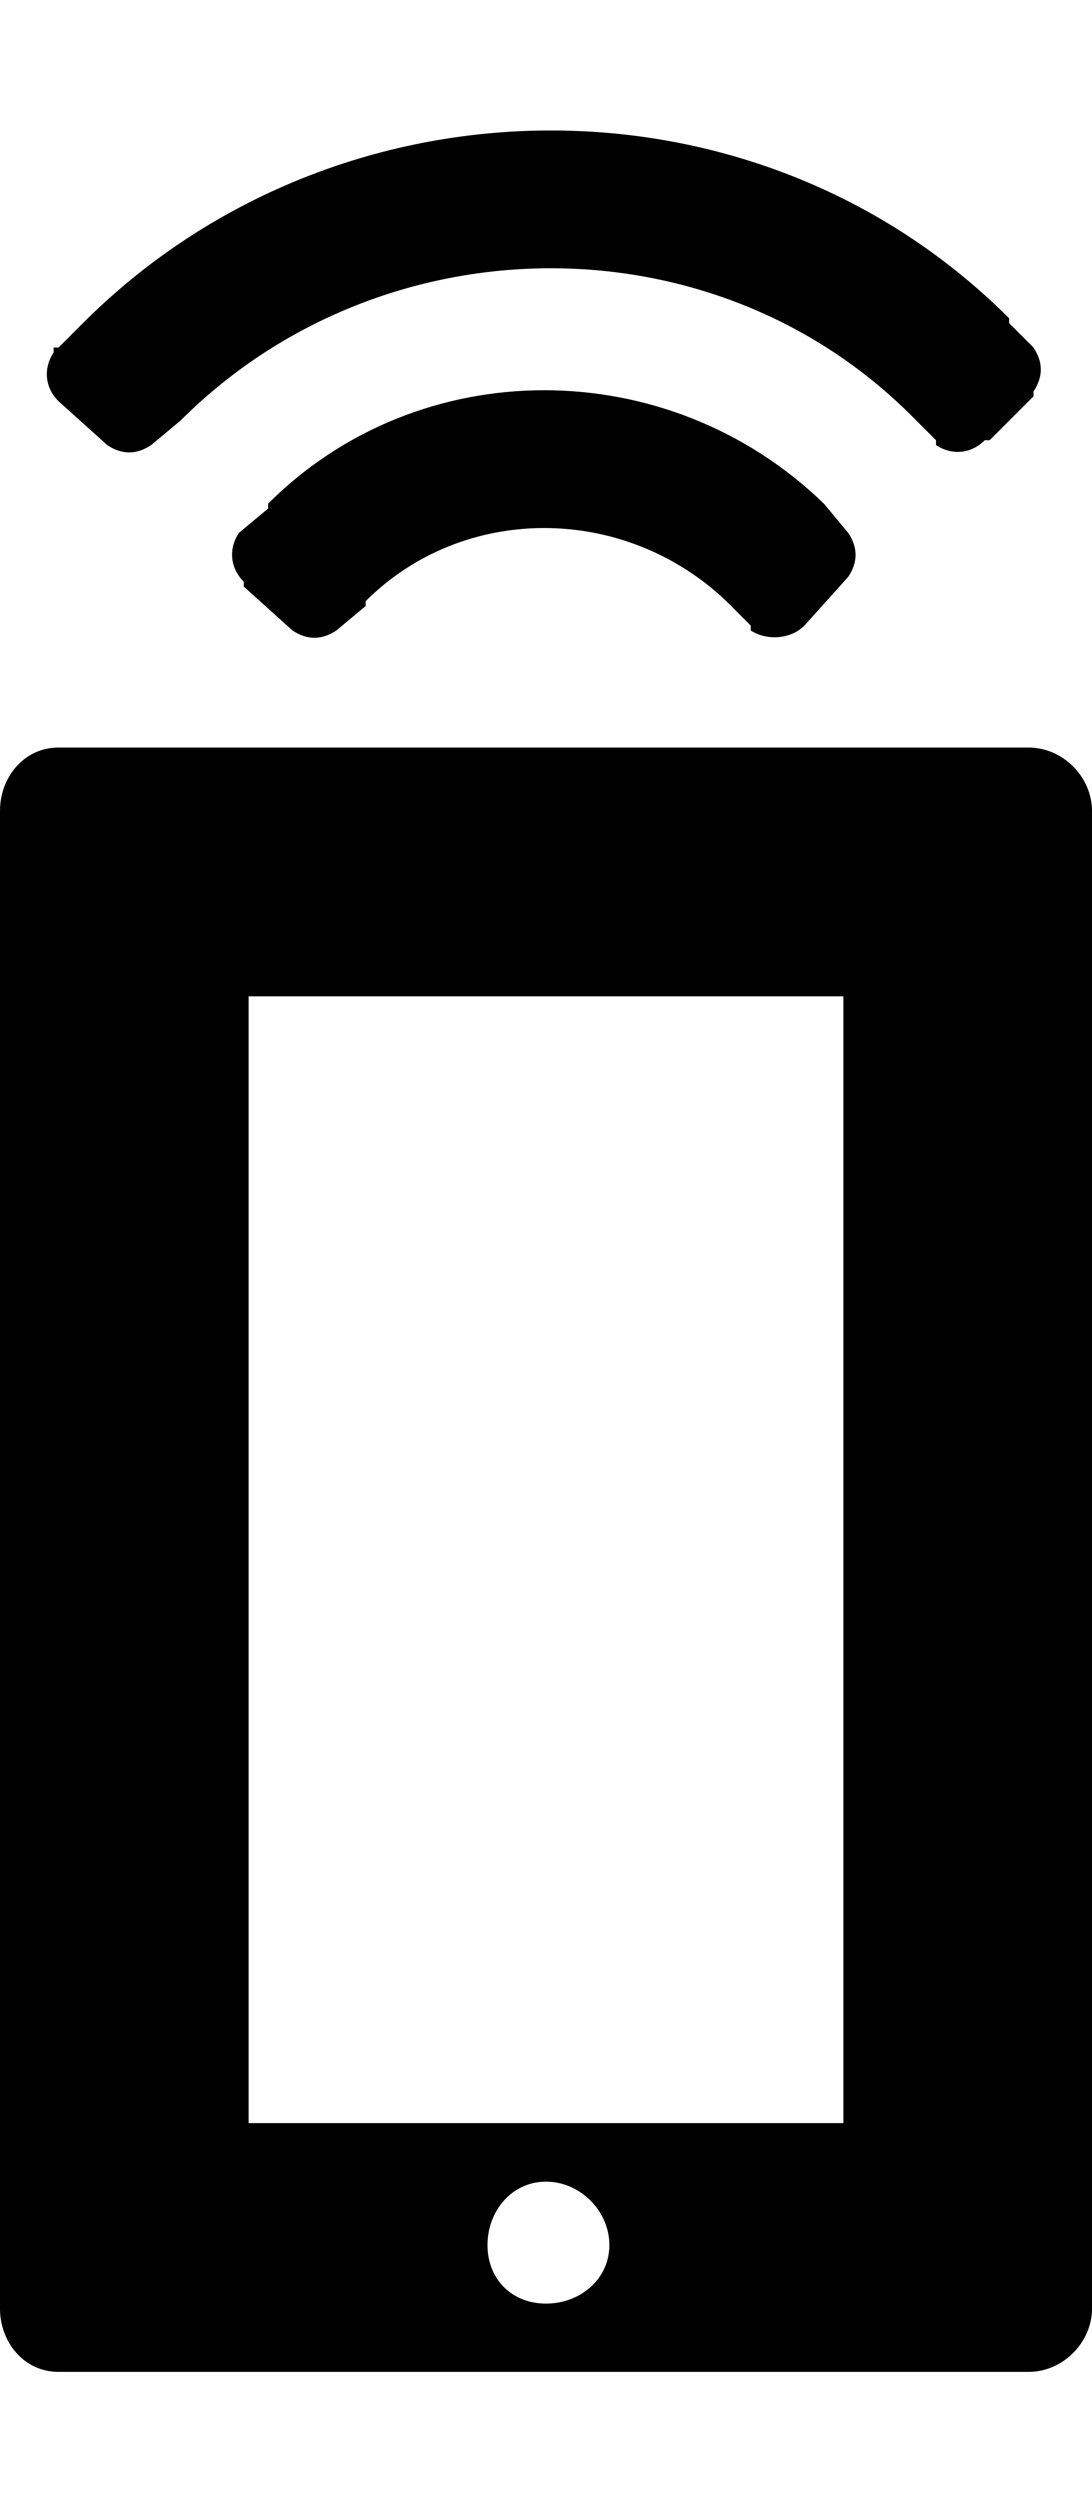 <svg version="1.1" xmlns="http://www.w3.org/2000/svg" xmlns:xlink="http://www.w3.org/1999/xlink" id="mobile-signal" viewBox="0 0 224 512.5"><path d="M211 153.25c7 0 13 6 13 13v307c0 7-6 13-13 13H12c-7 0-12-6-12-13v-307c0-7 5-13 12-13h199zm-99 319c7 0 13-5 13-12s-6-13-13-13-12 6-12 13 5 12 12 12zm61-37v-231H51v231h122zm39-355v1l-9 9h-1c-3 3-7 3-10 1v-1l-5-5c-41-41-109-40-150 1l-6 5c-3 2-6 2-9 0l-10-9c-3-3-3-7-1-10v-1h1l5-5c52-52 138-53 190-1v1l5 5c2 3 2 6 0 9zm-38 29c2 3 2 6 0 9l-9 10c-3 3-8 3-11 1v-1l-5-5c-21-20-54-20-74 0v1l-6 5c-3 2-6 2-9 0l-10-9v-1c-3-3-3-7-1-10l6-5v-1c31-31 82-31 114 0l5 6z"/></svg>